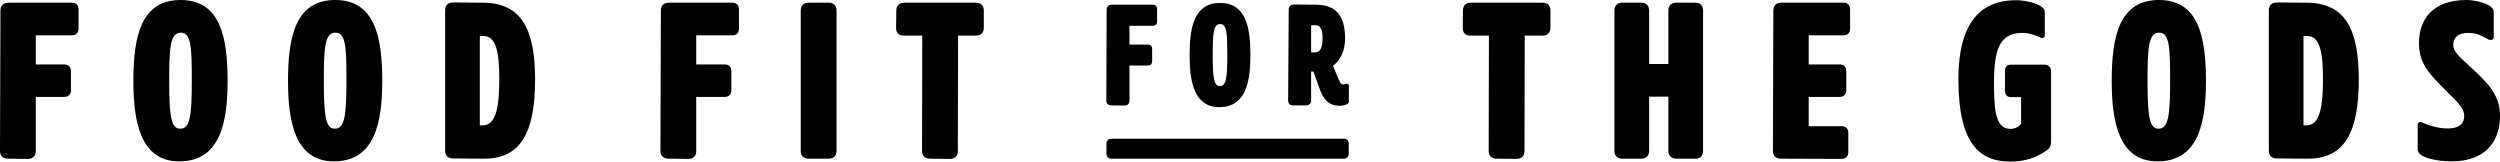 <!-- Generator: Adobe Illustrator 21.1.0, SVG Export Plug-In  -->
<svg version="1.1"
	 xmlns="http://www.w3.org/2000/svg" xmlns:xlink="http://www.w3.org/1999/xlink" xmlns:a="http://ns.adobe.com/AdobeSVGViewerExtensions/3.0/"
	 x="0px" y="0px" width="1391.227px" height="89.92px" viewBox="0 0 1391.227 89.92"
	 style="enable-background:new 0 0 1391.227 89.92;" xml:space="preserve">
<defs>
</defs>
<g>
	<g>
		<path d="M4.608,1.495h35.37c2.367,0,3.736,1.37,3.736,3.736v10.71c0,2.366-1.37,3.736-3.736,3.736H19.927v16.19h15.817
			c2.366,0,3.736,1.37,3.736,3.736V50.19c0,2.367-1.37,3.736-3.736,3.736H19.927v30.14c0,2.74-1.619,4.359-4.359,4.359L4.359,88.301
			C1.619,88.301,0,86.682,0,83.941L0.249,5.854C0.249,3.114,1.868,1.495,4.608,1.495z"/>
		<path d="M74.228,45.085C74.228,20.799,78.213,0,100.506,0c22.168,0,26.154,20.799,26.154,45.085c0,23.04-4.11,44.71-26.901,44.71
			C78.337,89.795,74.228,68.125,74.228,45.085z M106.733,45.085c0-18.433-0.249-26.901-6.103-26.901
			c-5.978,0-6.476,8.469-6.476,26.901c0,19.927,1.121,26.527,6.103,26.527C105.612,71.612,106.733,65.012,106.733,45.085z"/>
		<path d="M160.285,45.085C160.285,20.799,164.27,0,186.563,0c22.168,0,26.154,20.799,26.154,45.085
			c0,23.04-4.11,44.71-26.901,44.71C164.395,89.795,160.285,68.125,160.285,45.085z M192.79,45.085
			c0-18.433-0.249-26.901-6.103-26.901c-5.978,0-6.476,8.469-6.476,26.901c0,19.927,1.121,26.527,6.103,26.527
			C191.669,71.612,192.79,65.012,192.79,45.085z"/>
		<path d="M252.07,88.176c-2.74,0-4.359-1.618-4.359-4.358V5.729c0-2.74,1.619-4.359,4.359-4.359l16.689,0.125
			c21.172,0.124,29.018,14.322,29.018,42.718c0,28.894-7.597,44.213-28.52,44.088L252.07,88.176z M268.759,69.744
			c7.473,0,9.091-10.96,9.091-25.531c0-14.447-1.494-24.161-8.718-24.161h-2.117v49.692H268.759z"/>
		<path d="M372.126,1.495h35.37c2.367,0,3.736,1.37,3.736,3.736v10.71c0,2.366-1.37,3.736-3.736,3.736h-20.051v16.19h15.817
			c2.366,0,3.736,1.37,3.736,3.736V50.19c0,2.367-1.37,3.736-3.736,3.736h-15.817v30.14c0,2.74-1.619,4.359-4.359,4.359
			l-11.209-0.125c-2.74,0-4.359-1.619-4.359-4.359l0.249-78.088C367.767,3.114,369.386,1.495,372.126,1.495z"/>
		<path d="M449.963,88.301c-2.74,0-4.359-1.619-4.359-4.359V5.854c0-2.739,1.619-4.358,4.359-4.358h11.209
			c2.74,0,4.359,1.619,4.359,4.358v78.088c0,2.74-1.619,4.359-4.359,4.359H449.963z"/>
		<path d="M503.142,1.495h39.978c2.74,0,4.359,1.619,4.359,4.358v9.59c0,2.74-1.619,4.359-4.359,4.359h-9.963l-0.125,64.264
			c0,2.74-1.619,4.359-4.359,4.359l-11.209-0.125c-2.74,0-4.359-1.619-4.359-4.359l0.125-64.139h-10.461
			c-2.74,0-4.11-1.619-4.11-4.359l0.125-9.59C498.783,3.114,500.401,1.495,503.142,1.495z"/>
		<path d="M818.473,1.495h39.978c2.74,0,4.359,1.619,4.359,4.358v9.59c0,2.74-1.619,4.359-4.359,4.359h-9.963l-0.125,64.264
			c0,2.74-1.619,4.359-4.359,4.359l-11.209-0.125c-2.74,0-4.359-1.619-4.359-4.359l0.125-64.139H818.1
			c-2.74,0-4.11-1.619-4.11-4.359l0.125-9.59C814.114,3.114,815.733,1.495,818.473,1.495z"/>
		<path d="M947.745,5.854v78.088c0,2.74-1.619,4.359-4.359,4.359H932.8c-2.74,0-4.359-1.619-4.359-4.359V53.803h-10.71v30.139
			c0,2.74-1.619,4.359-4.359,4.359h-10.586c-2.74,0-4.359-1.619-4.359-4.359V5.854c0-2.739,1.619-4.358,4.359-4.358h10.586
			c2.74,0,4.359,1.619,4.359,4.358v29.766h10.71V5.854c0-2.739,1.619-4.358,4.359-4.358h10.586
			C946.126,1.495,947.745,3.114,947.745,5.854z"/>
		<path d="M986.6,83.941l0.249-78.088c0-2.739,1.619-4.358,4.359-4.358h34.623c2.366,0,3.736,1.37,3.736,3.736v10.71
			c0,2.366-1.37,3.736-3.736,3.736h-19.304v16.19h17.187c2.366,0,3.736,1.37,3.736,3.736V50.19c0,2.367-1.37,3.736-3.736,3.736
			h-17.187v16.315h18.308c2.367,0,3.736,1.37,3.736,3.736v10.711c0,2.366-1.37,3.736-3.736,3.736l-33.875-0.125
			C988.219,88.301,986.6,86.682,986.6,83.941z"/>
		<path d="M1141.402,39.729v39.23c0,1.868-0.498,3.238-2.117,4.483c-5.604,4.234-12.579,6.477-20.425,6.477
			c-16.688,0-29.018-9.092-29.018-45.707c0-20.799,5.106-44.088,32.132-44.088c5.355,0,15.941,2.117,15.941,6.601v12.828
			c0,0.622-0.374,2.241-2.367,1.37c-4.11-1.744-6.725-2.616-10.088-2.616c-10.835,0-15.817,6.353-15.817,26.652
			c0,14.073,0.25,26.776,8.967,26.776c1.868,0,3.985-0.622,5.231-1.868c0.498-0.498,0.872-0.871,0.872-1.494V54.052h-5.604
			c-2.366,0-3.363-1.494-3.363-3.861V39.604c0-2.366,0.997-3.611,3.363-3.611h18.557
			C1140.032,35.993,1141.402,37.363,1141.402,39.729z"/>
		<path d="M1175.151,45.085c0-24.286,3.985-45.085,26.278-45.085c22.168,0,26.154,20.799,26.154,45.085
			c0,23.04-4.11,44.71-26.901,44.71C1179.261,89.795,1175.151,68.125,1175.151,45.085z M1207.656,45.085
			c0-18.433-0.249-26.901-6.103-26.901c-5.978,0-6.476,8.469-6.476,26.901c0,19.927,1.121,26.527,6.103,26.527
			C1206.535,71.612,1207.656,65.012,1207.656,45.085z"/>
		<path d="M1266.936,88.176c-2.74,0-4.359-1.618-4.359-4.358V5.729c0-2.74,1.619-4.359,4.359-4.359l16.689,0.125
			c21.172,0.124,29.018,14.322,29.018,42.718c0,28.894-7.597,44.213-28.52,44.088L1266.936,88.176z M1283.625,69.744
			c7.473,0,9.091-10.96,9.091-25.531c0-14.447-1.494-24.161-8.718-24.161h-2.117v49.692H1283.625z"/>
		<path d="M1345.396,83.194V69.495c0-0.996,0.623-1.993,2.366-1.37c1.121,0.374,7.224,3.362,14.198,3.362
			c7.472,0,9.465-3.487,9.34-7.099c-0.249-5.479-5.106-8.469-13.949-17.81c-5.729-5.978-11.208-11.707-11.208-22.667
			c0-12.827,7.348-23.912,26.527-23.912c4.608,0,15.069,2.117,15.069,6.602v14.073c0,0.747-0.747,2.117-2.74,1.369
			c-1.993-0.747-5.231-3.736-11.458-3.736c-5.854,0-8.344,2.74-8.344,6.726c0,3.861,3.363,6.477,11.458,13.949
			c10.586,9.714,14.571,15.941,14.571,25.78c0,12.08-6.476,25.032-26.901,25.032C1355.857,89.795,1345.396,87.678,1345.396,83.194z"
			/>
	</g>
	<g>
		<path d="M618.646,2.605h22.842c1.528,0,2.413,0.884,2.413,2.412v6.917c0,1.528-0.885,2.413-2.413,2.413H628.54v10.456h10.214
			c1.528,0,2.413,0.885,2.413,2.412v6.837c0,1.528-0.885,2.413-2.413,2.413H628.54V55.93c0,1.77-1.045,2.814-2.815,2.814
			l-7.239-0.08c-1.77,0-2.815-1.046-2.815-2.815l0.161-50.429C615.832,3.65,616.877,2.605,618.646,2.605z"/>
		<path d="M661.994,30.755c0-15.684,2.574-29.115,16.971-29.115c14.316,0,16.89,13.432,16.89,29.115
			c0,14.88-2.654,28.874-17.373,28.874C664.648,59.629,661.994,45.635,661.994,30.755z M682.986,30.755
			c0-11.903-0.161-17.372-3.941-17.372c-3.86,0-4.182,5.469-4.182,17.372c0,12.869,0.724,17.132,3.941,17.132
			C682.262,47.887,682.986,43.624,682.986,30.755z"/>
		<path d="M750.622,47.404v9.169c0,1.85-3.539,2.252-5.067,2.252c-5.952,0-8.927-3.137-11.26-9.571
			c-1.207-3.217-2.252-6.193-3.378-9.41h-1.287v16.005c0,1.77-1.045,2.815-2.815,2.815h-7.158c-1.77,0-2.815-1.046-2.815-2.815
			l0.322-50.509c0-1.77,1.045-2.815,2.815-2.815l11.823,0.081c6.756,0.08,16.729,1.367,16.729,18.739
			c0,7.239-2.734,12.306-6.756,15.282c0.965,2.171,2.011,4.825,3.217,7.641c1.046,2.573,1.689,3.137,4.183,2.412
			C749.737,46.52,750.622,46.68,750.622,47.404z M729.629,29.146h2.252c3.378,0,4.102-3.78,4.102-7.641
			c0-5.228-1.045-7.479-4.182-7.479h-2.172V29.146z"/>
	</g>
	<path d="M748.03,88.302H618.263c-1.392,0-2.521-1.129-2.521-2.521v-6.067c0-1.392,1.129-2.521,2.521-2.521H748.03
		c1.392,0,2.521,1.129,2.521,2.521v6.067C750.551,87.174,749.423,88.302,748.03,88.302z"/>
</g>
</svg>